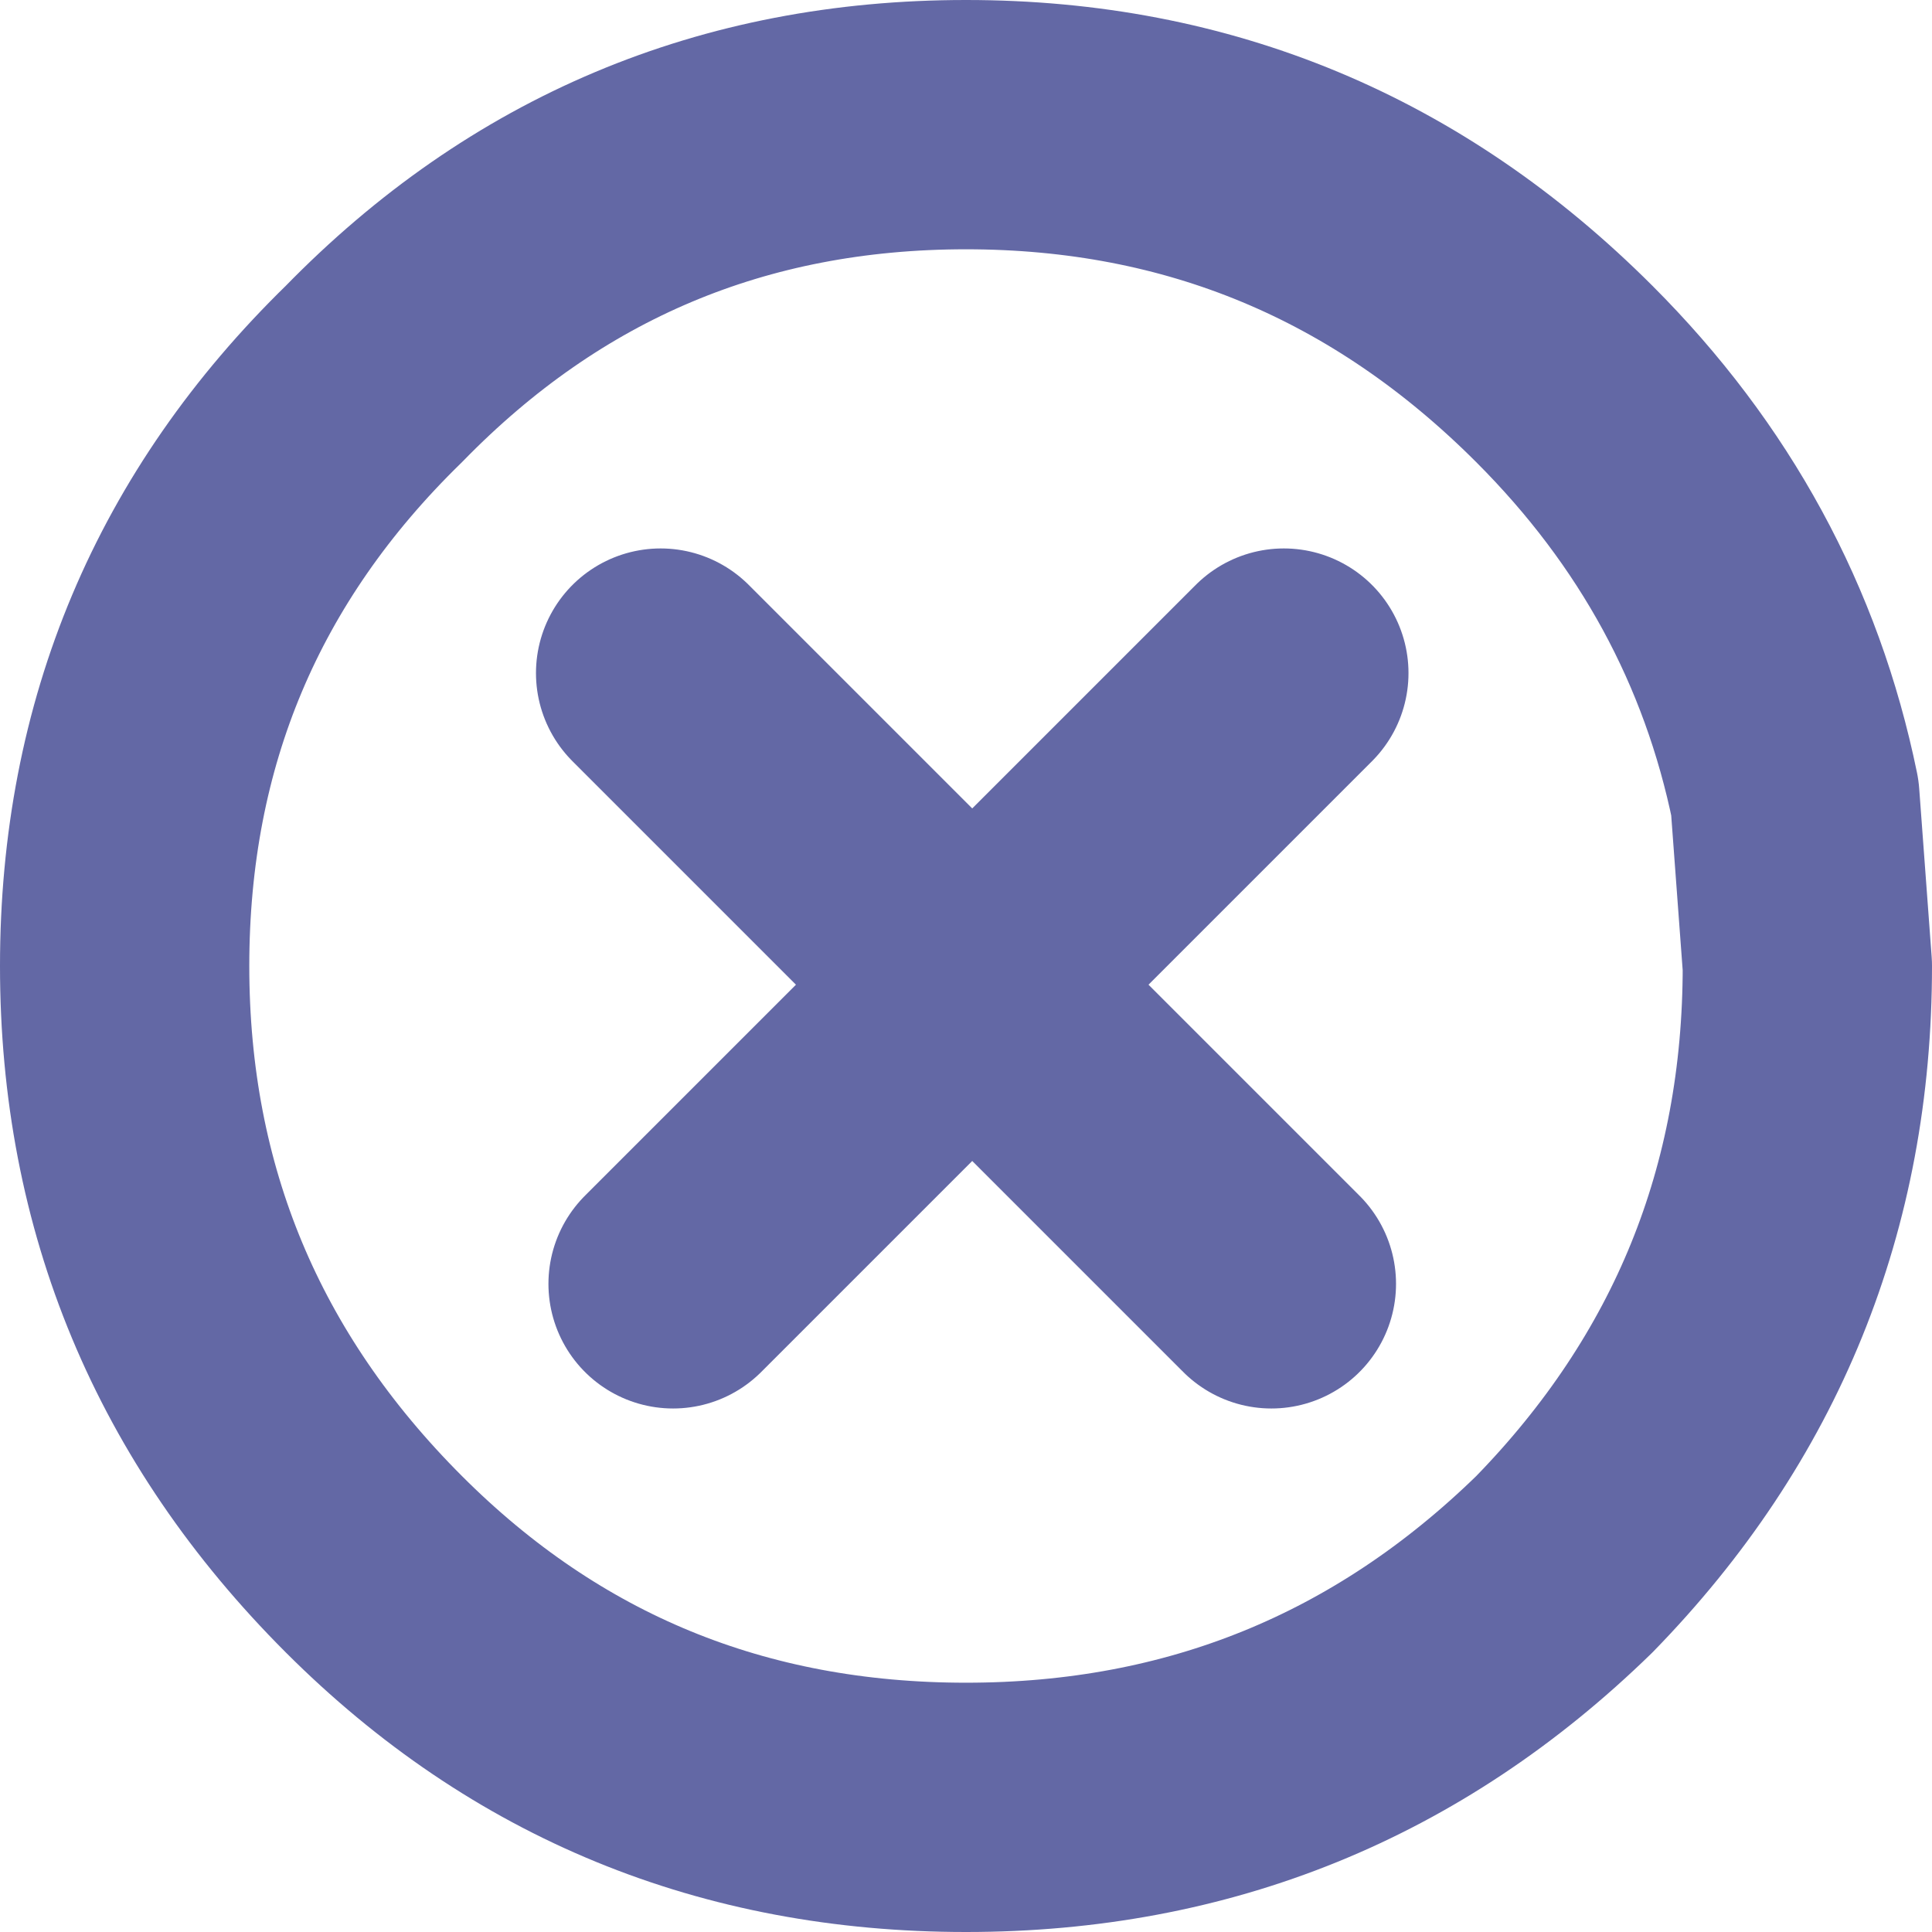 <?xml version="1.0" encoding="UTF-8" standalone="no"?>
<svg xmlns:xlink="http://www.w3.org/1999/xlink" height="15.5px" width="15.5px" xmlns="http://www.w3.org/2000/svg">
  <g transform="matrix(1.0, 0.0, 0.0, 1.0, 7.75, 7.75)">
    <path d="M4.8 -4.75 Q6.25 -3.3 6.65 -1.35 L6.75 0.0 Q6.75 2.8 4.8 4.8 2.8 6.75 0.0 6.75 -2.8 6.75 -4.75 4.8 -6.75 2.8 -6.75 0.0 -6.75 -2.8 -4.75 -4.75 -2.8 -6.75 0.0 -6.75 2.8 -6.75 4.8 -4.75 M2.55 -2.35 L0.05 0.15 2.45 2.55 M-2.35 2.55 L0.05 0.15 -2.45 -2.35" fill="none" stroke="#6368a5" stroke-linecap="round" stroke-linejoin="round" stroke-width="2.0"/>
  </g>
</svg>
